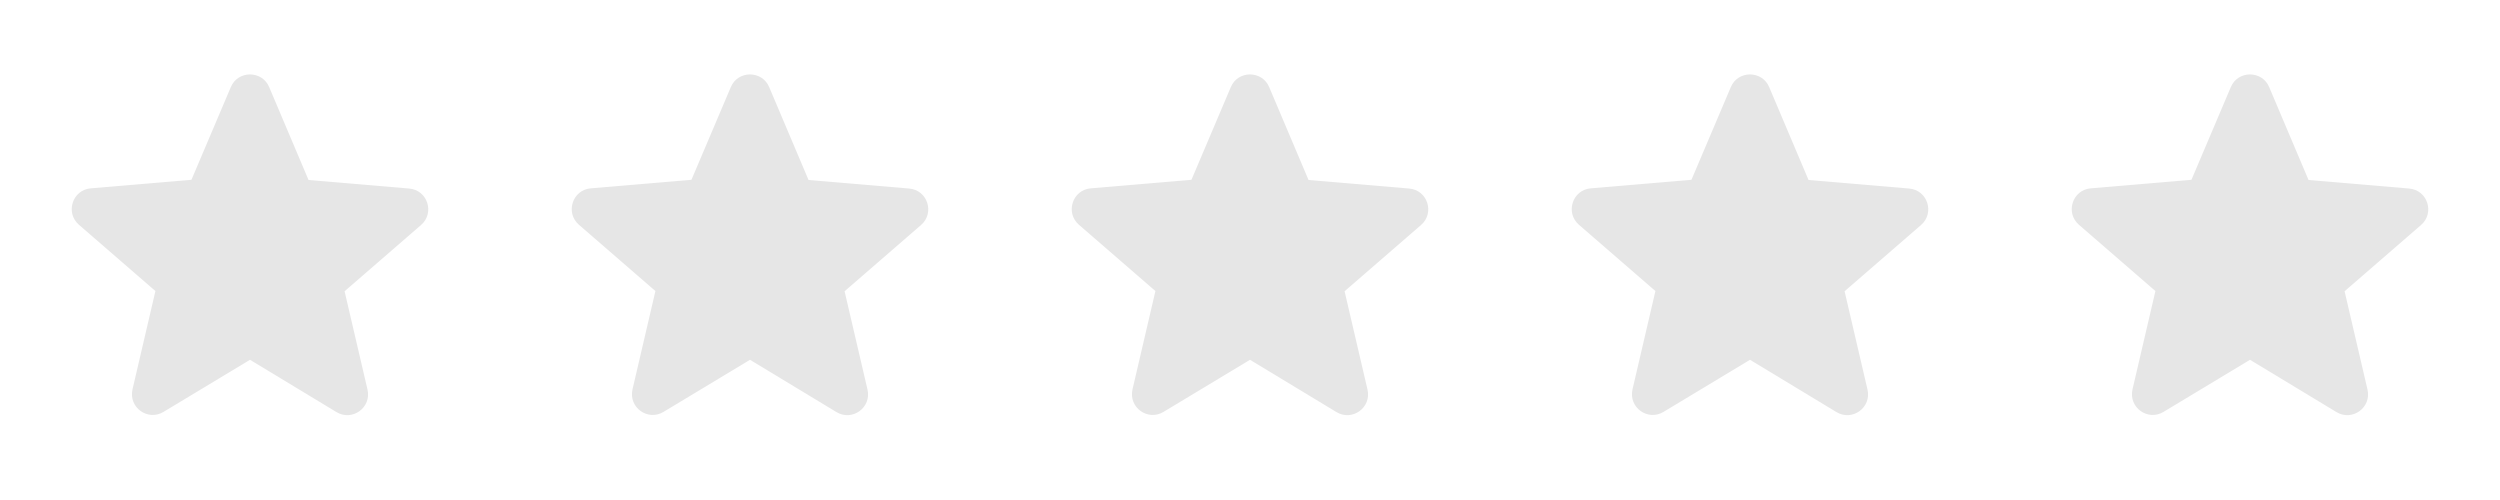 <?xml version="1.0" encoding="utf-8"?>
<svg xmlns="http://www.w3.org/2000/svg" fill="none" height="104" viewBox="0 0 520 104" width="520">
<g clip-path="url(#clip0_2014_2)">
<path d="M52 74.836L69.983 85.713C73.277 87.706 77.307 84.76 76.44 81.033L71.673 60.58L87.577 46.8C90.48 44.286 88.92 39.52 85.107 39.216L64.177 37.44L55.987 18.113C54.513 14.603 49.487 14.603 48.013 18.113L39.823 37.396L18.893 39.173C15.08 39.476 13.52 44.243 16.423 46.756L32.327 60.536L27.56 80.99C26.693 84.716 30.723 87.663 34.017 85.67L52 74.836Z" fill="#E6E6E6"/>
<path d="M156 74.836L173.983 85.713C177.277 87.706 181.307 84.76 180.44 81.033L175.673 60.58L191.577 46.8C194.48 44.286 192.92 39.52 189.107 39.216L168.177 37.44L159.987 18.113C158.513 14.603 153.487 14.603 152.013 18.113L143.823 37.396L122.893 39.173C119.08 39.476 117.52 44.243 120.423 46.756L136.327 60.536L131.56 80.99C130.693 84.716 134.723 87.663 138.017 85.67L156 74.836Z" fill="#E6E6E6"/>
<path d="M260 74.836L277.983 85.713C281.277 87.706 285.307 84.76 284.44 81.033L279.673 60.58L295.577 46.8C298.48 44.286 296.92 39.52 293.107 39.216L272.177 37.44L263.987 18.113C262.513 14.603 257.487 14.603 256.013 18.113L247.823 37.396L226.893 39.173C223.08 39.476 221.52 44.243 224.423 46.756L240.327 60.536L235.56 80.99C234.693 84.716 238.723 87.663 242.017 85.67L260 74.836Z" fill="#E6E6E6"/>
<path d="M364 74.836L381.983 85.713C385.277 87.706 389.307 84.76 388.44 81.033L383.673 60.58L399.577 46.8C402.48 44.286 400.92 39.52 397.107 39.216L376.177 37.44L367.987 18.113C366.513 14.603 361.487 14.603 360.013 18.113L351.823 37.396L330.893 39.173C327.08 39.476 325.52 44.243 328.423 46.756L344.327 60.536L339.56 80.99C338.693 84.716 342.723 87.663 346.017 85.67L364 74.836Z" fill="#E6E6E6"/>
<path d="M468 74.836L485.983 85.713C489.277 87.706 493.307 84.76 492.44 81.033L487.673 60.58L503.577 46.8C506.48 44.286 504.92 39.52 501.107 39.216L480.177 37.44L471.987 18.113C470.513 14.603 465.487 14.603 464.013 18.113L455.823 37.396L434.893 39.173C431.08 39.476 429.52 44.243 432.423 46.756L448.327 60.536L443.56 80.99C442.693 84.716 446.723 87.663 450.017 85.67L468 74.836Z" fill="#E6E6E6"/>
</g>
<defs>
<clipPath id="clip0_2014_2">
<rect fill="white" height="104" width="520"/>
</clipPath>
</defs>
</svg>